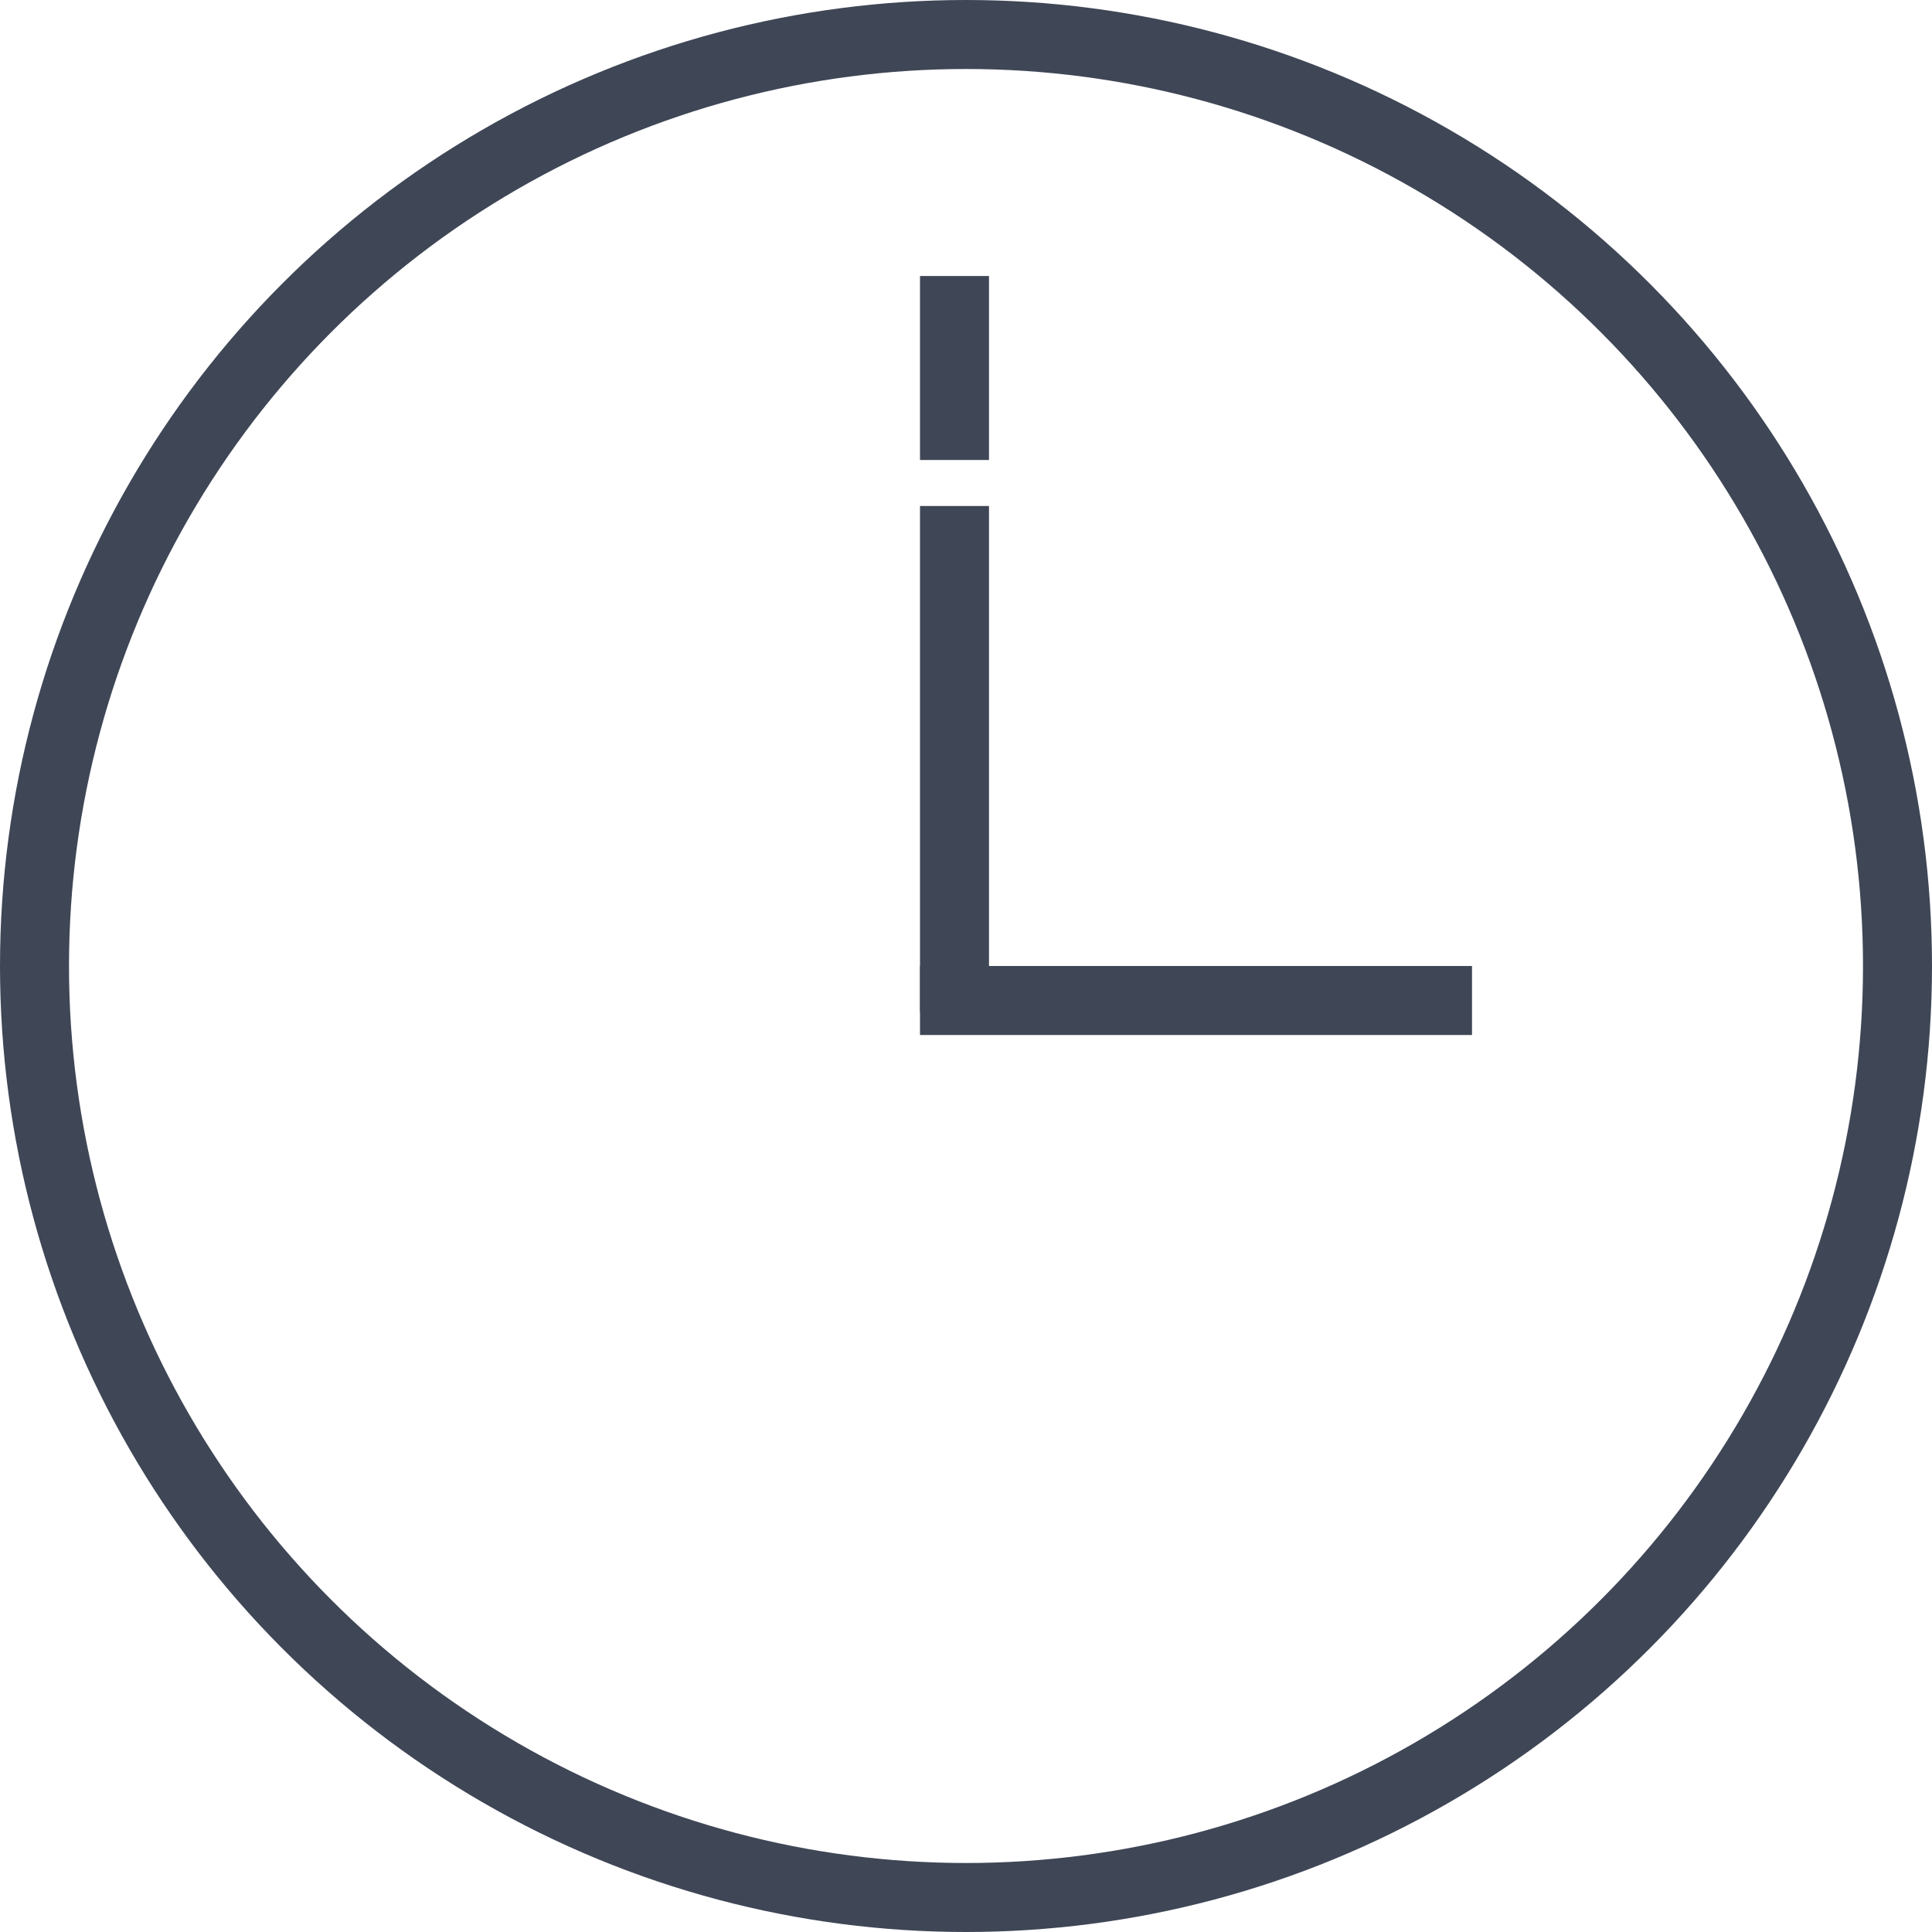 <svg width="42" height="42" viewBox="0 0 42 42" fill="none" xmlns="http://www.w3.org/2000/svg">
<circle cx="21" cy="21" r="20.25" stroke="#3F4656" stroke-width="1.5"/>
<rect x="20" y="11" width="1.5" height="11" fill="#3F4656"/>
<rect x="20" y="6" width="1.5" height="4" fill="#3F4656"/>
<rect x="32" y="21" width="1.5" height="12" transform="rotate(90 32 21)" fill="#3F4656"/>
</svg>
